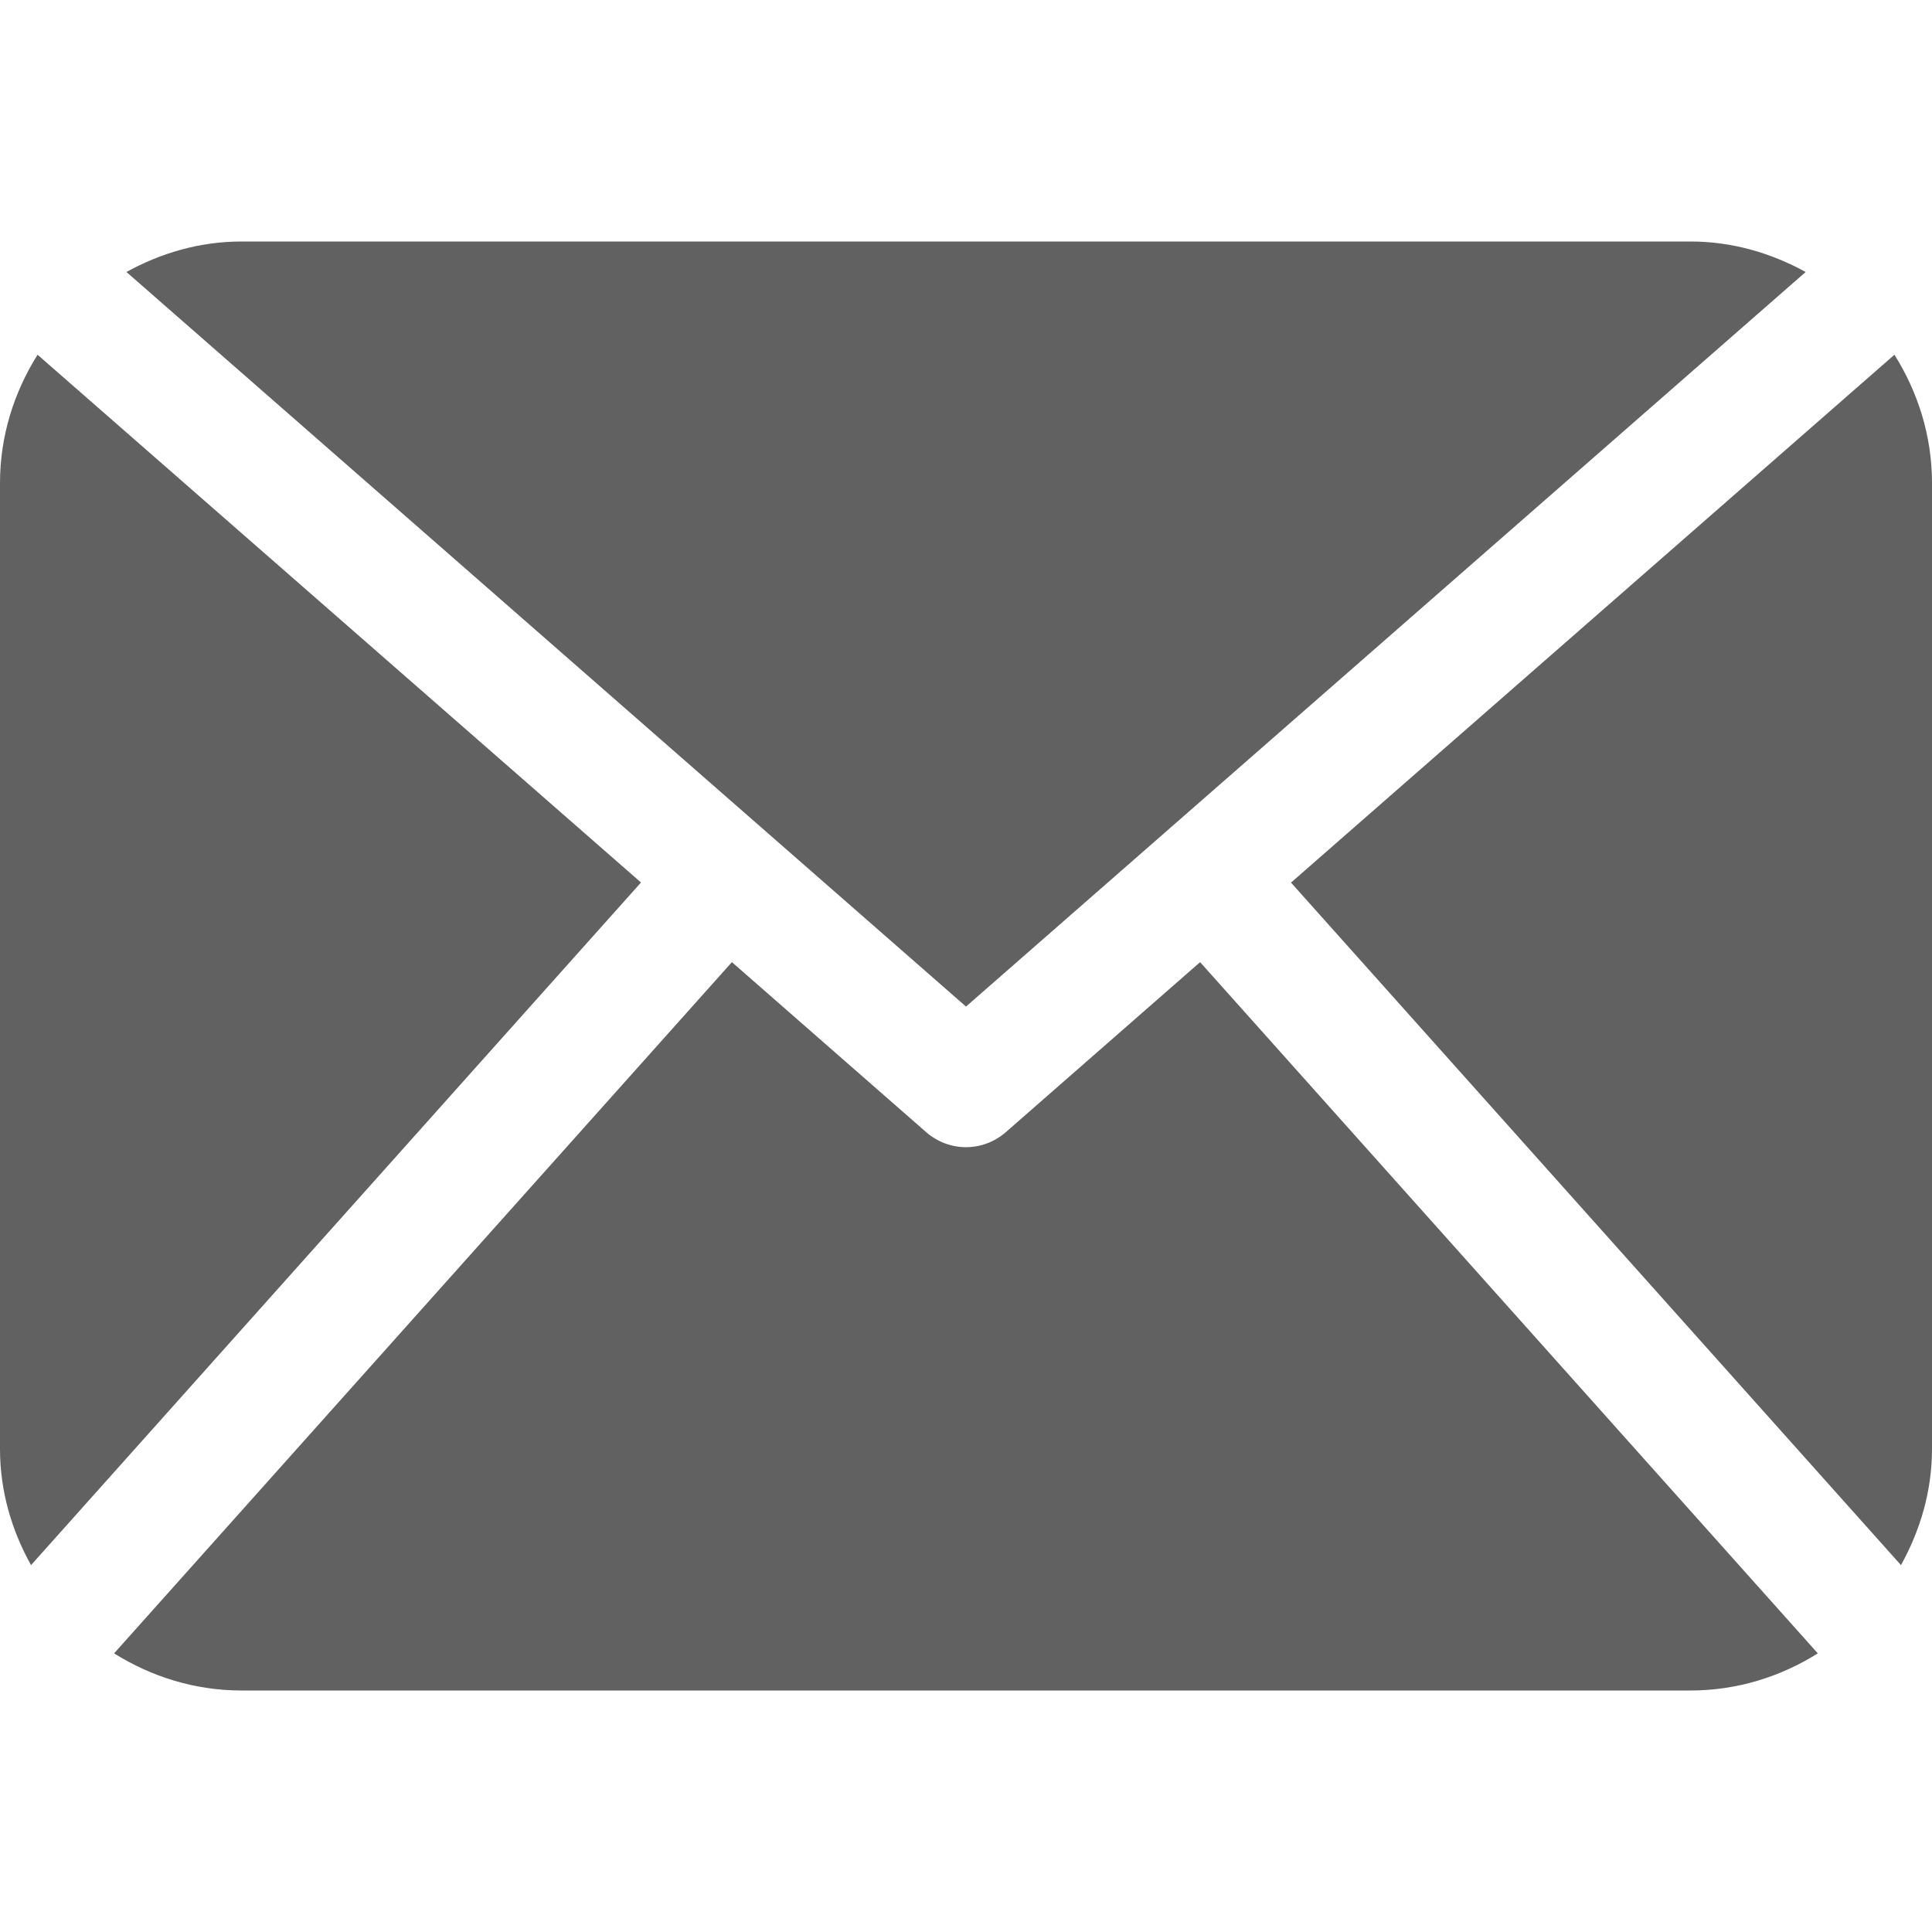 <svg width="18" height="18" viewBox="0 0 18 18" fill="none" xmlns="http://www.w3.org/2000/svg">
<path d="M18 13.5C18 13.895 17.889 14.26 17.711 14.582L12.028 8.223L17.65 3.305C17.868 3.652 18 4.06 18 4.5V13.5ZM9 9.378L16.823 2.534C16.502 2.358 16.14 2.25 15.75 2.25H2.25C1.86 2.25 1.498 2.358 1.178 2.534L9 9.378ZM11.181 8.964L9.37 10.549C9.264 10.641 9.132 10.688 9 10.688C8.868 10.688 8.736 10.641 8.63 10.549L6.819 8.964L1.063 15.404C1.408 15.62 1.813 15.75 2.25 15.75H15.75C16.187 15.75 16.592 15.62 16.936 15.404L11.181 8.964ZM0.35 3.305C0.132 3.652 0 4.06 0 4.5V13.5C0 13.895 0.11 14.26 0.289 14.582L5.972 8.222L0.35 3.305Z" fill="#616161"/>
</svg>
